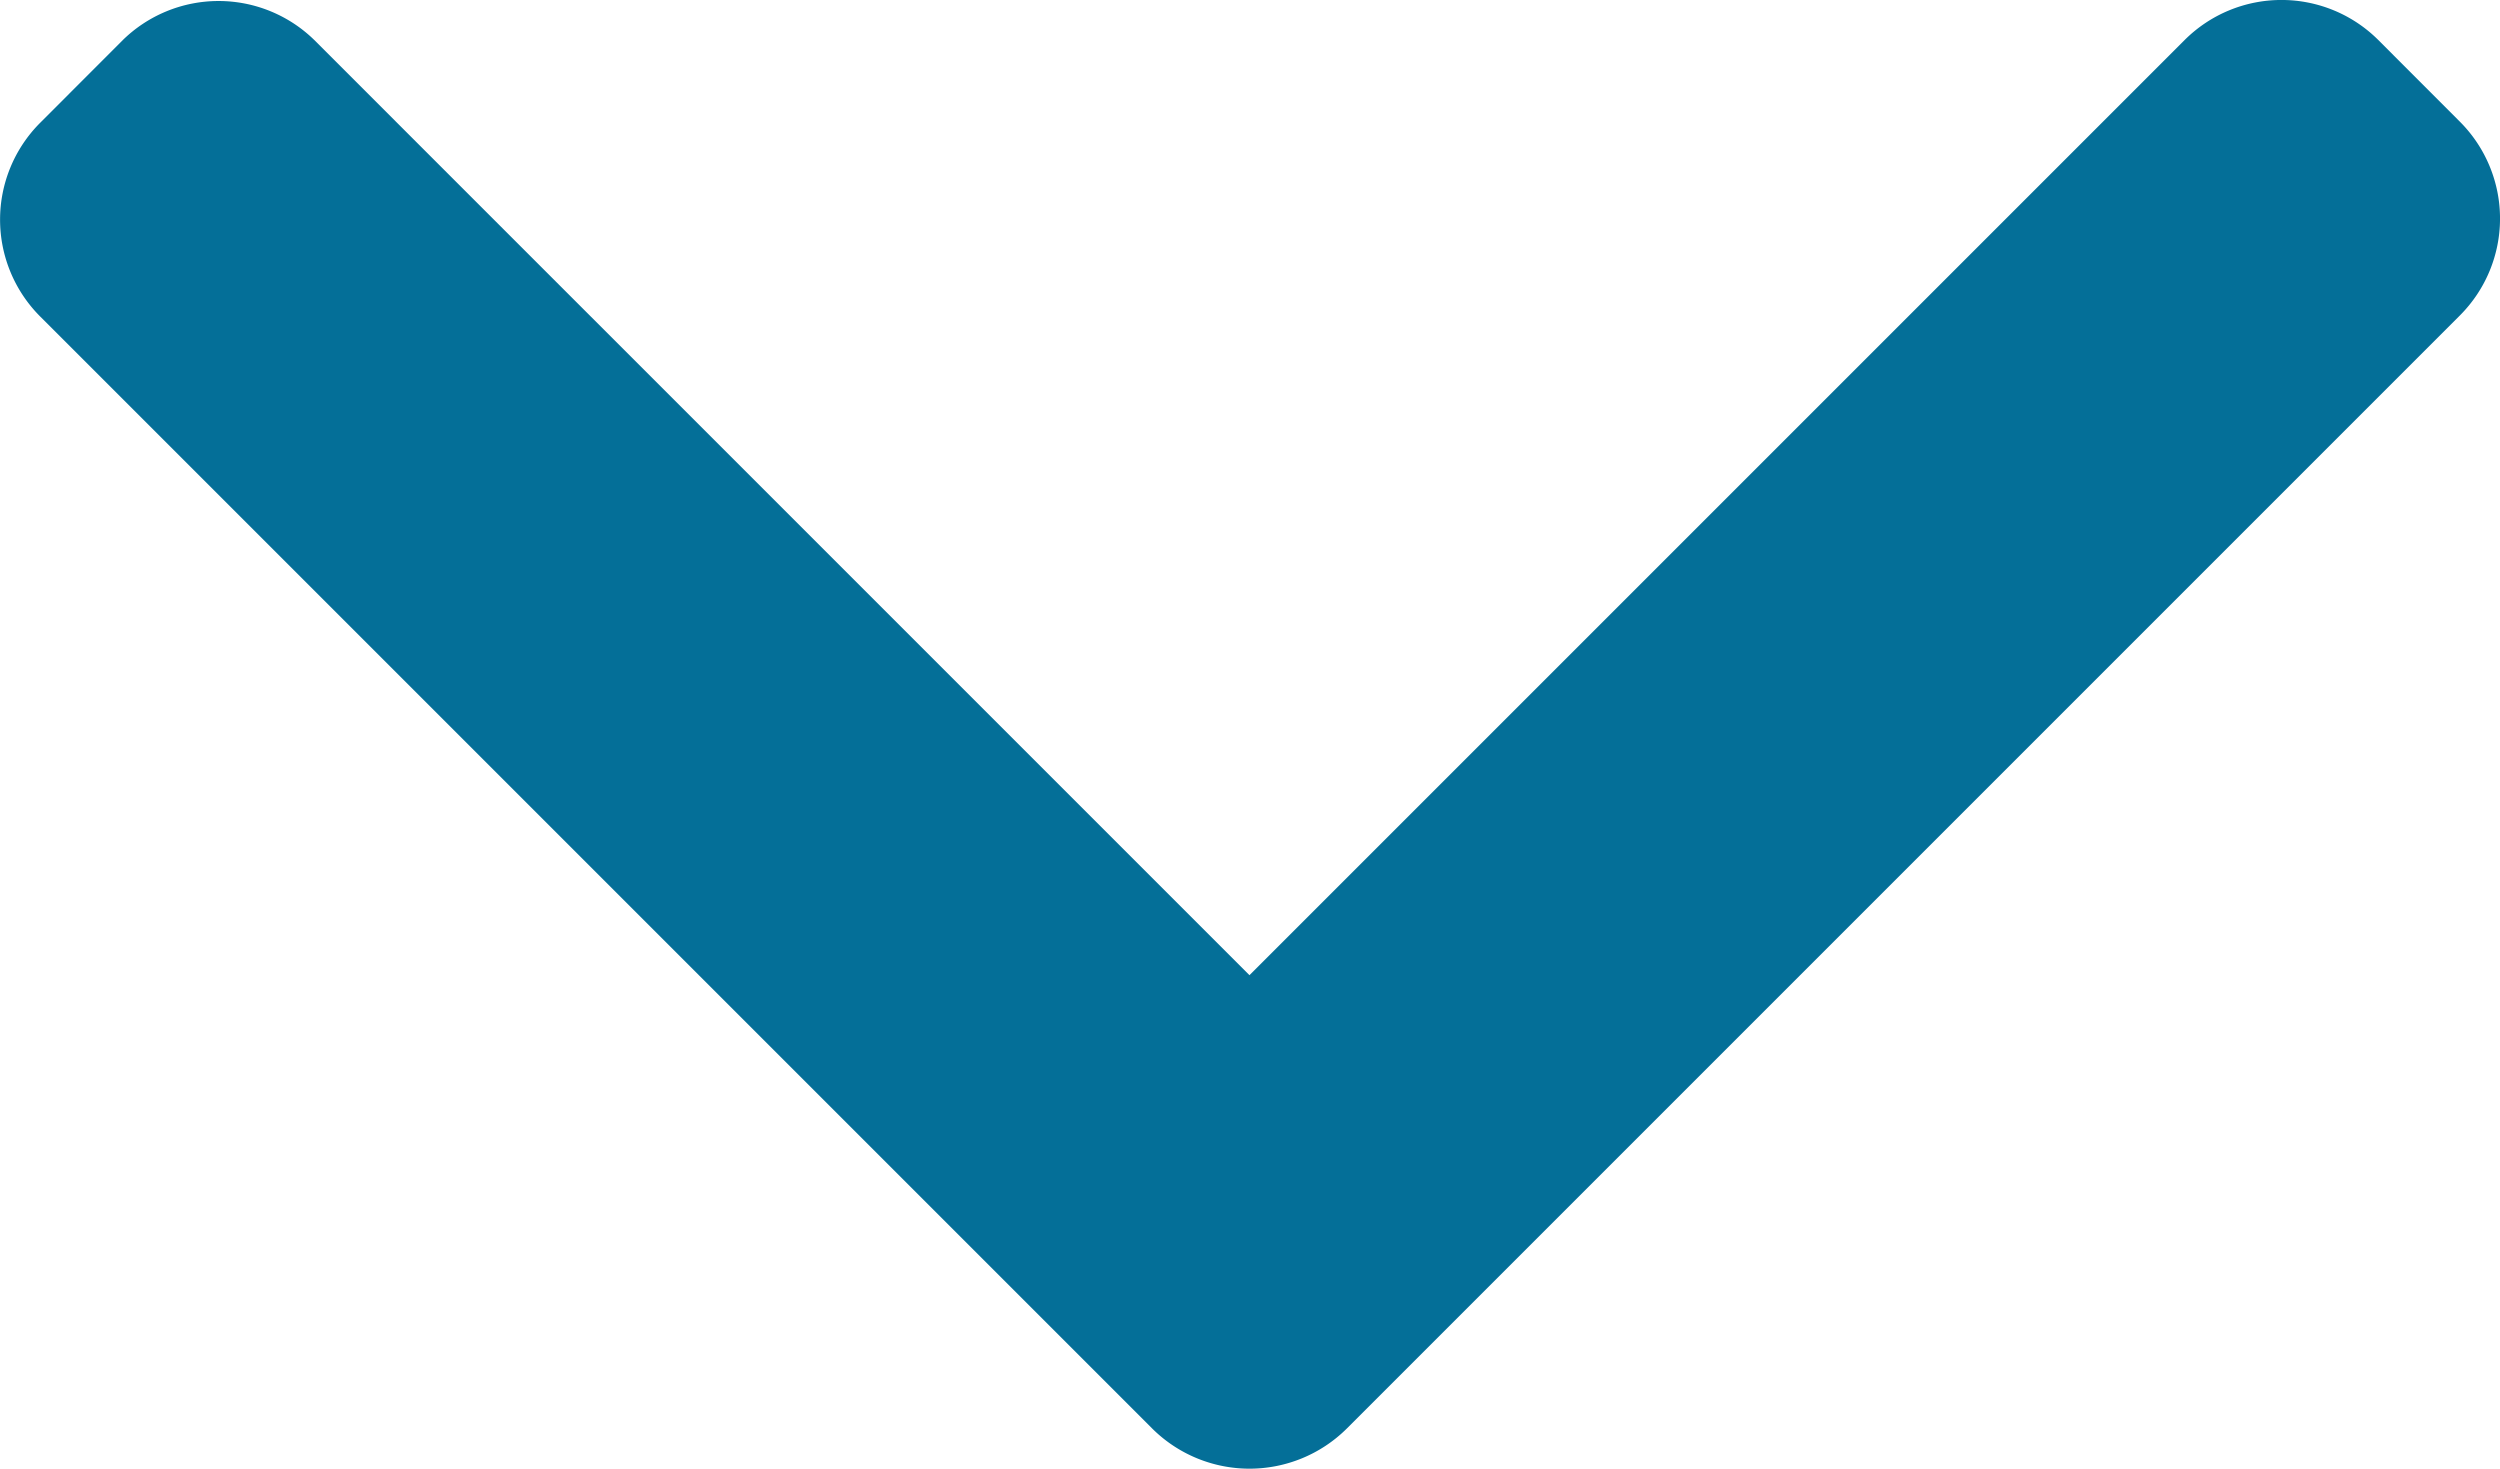 <svg xmlns="http://www.w3.org/2000/svg" width="28.12" height="16.52" viewBox="0 0 28.12 16.52">
  <g id="right-arrow_1_" data-name="right-arrow (1)" transform="translate(28.12) rotate(90)">
    <g id="Group_7" data-name="Group 7" transform="translate(0 0)">
      <path id="Path_9" data-name="Path 9" d="M16.071,15.157,3.558,27.67a1.541,1.541,0,0,1-2.175,0l-.922-.921a1.54,1.54,0,0,1,0-2.175L10.969,14.066.449,3.546a1.542,1.542,0,0,1,0-2.176L1.371.449a1.541,1.541,0,0,1,2.175,0L16.071,12.974a1.552,1.552,0,0,1,0,2.183Z" fill="#046f98"/>
    </g>
  </g>
</svg>
